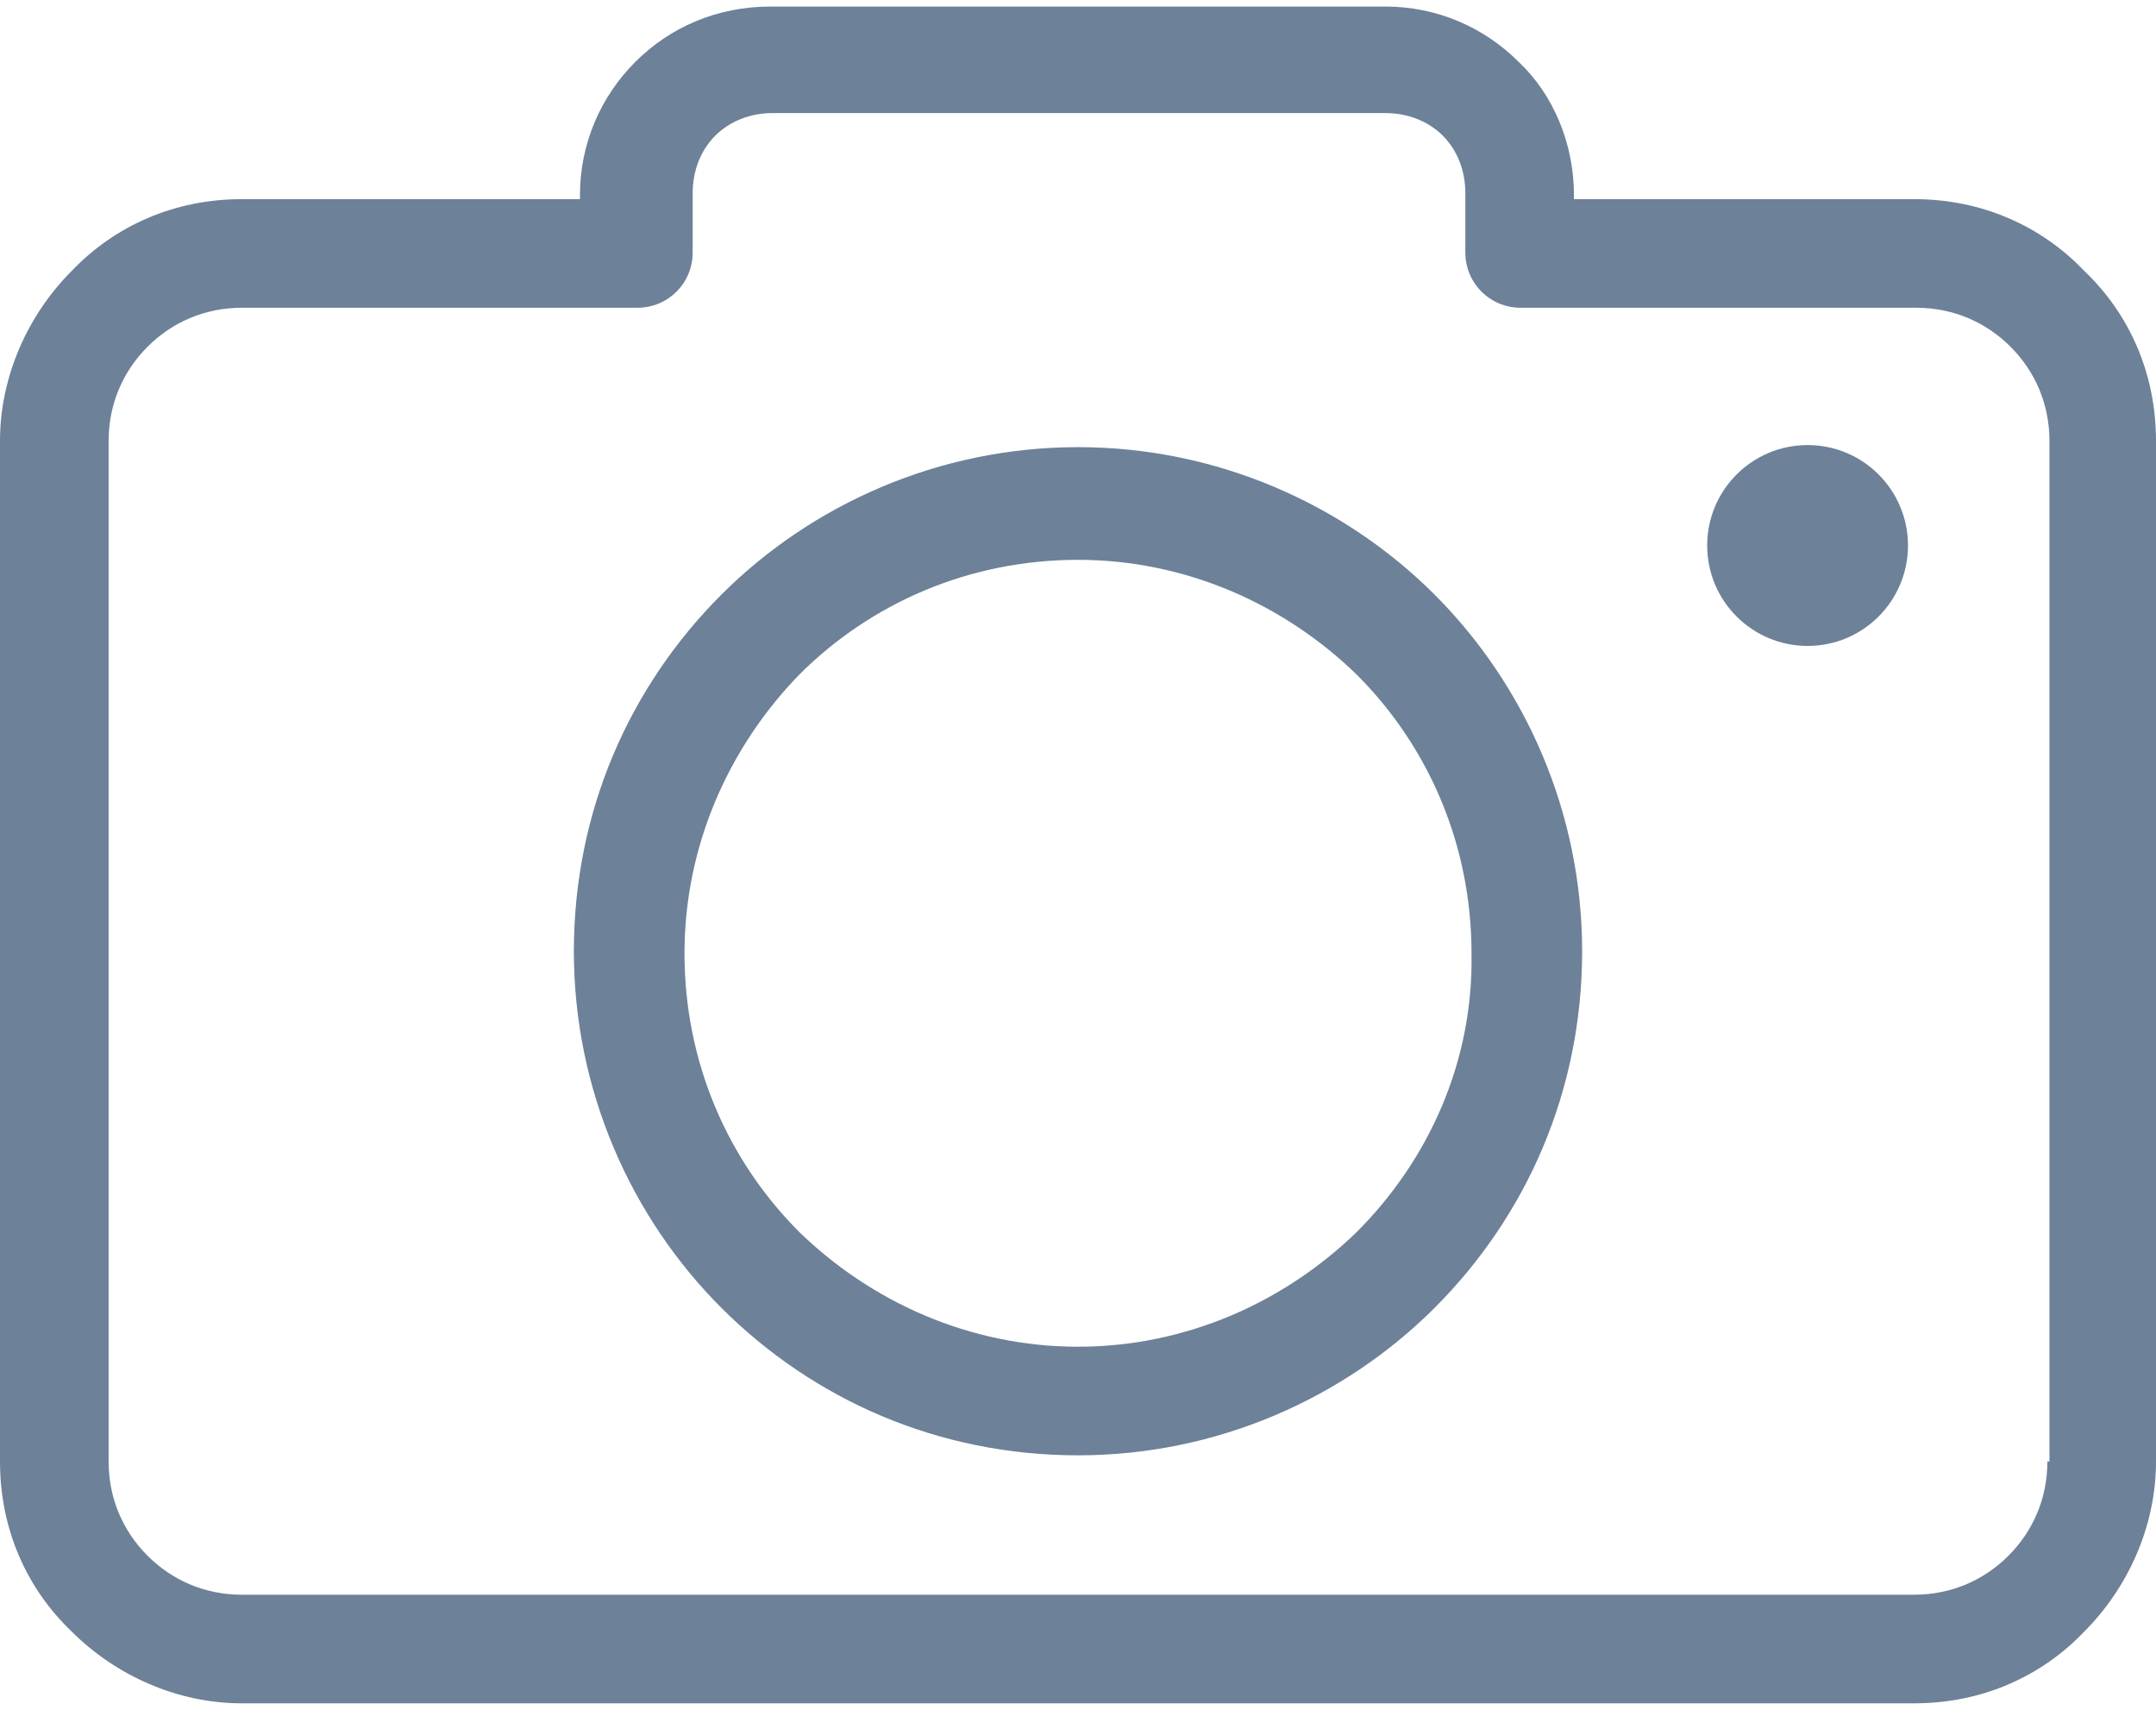 <svg width="29" height="23" viewBox="0 0 29 23" fill="none" xmlns="http://www.w3.org/2000/svg">
<path d="M28.035 3.644C27.456 3.038 26.657 2.679 25.747 2.679H21.171V2.624C21.171 1.935 20.895 1.273 20.427 0.832C19.958 0.364 19.324 0.088 18.635 0.088H10.365C9.648 0.088 9.014 0.364 8.546 0.832C8.077 1.301 7.801 1.935 7.801 2.624V2.679H3.253C2.343 2.679 1.544 3.038 0.965 3.644C0.386 4.223 0 5.05 0 5.932V19.66C0 20.57 0.358 21.369 0.965 21.948C1.544 22.527 2.371 22.913 3.253 22.913H25.747C26.657 22.913 27.456 22.555 28.035 21.948C28.614 21.369 29 20.542 29 19.66V5.932C29 5.022 28.642 4.223 28.035 3.644ZM27.567 19.66H27.539C27.539 20.156 27.346 20.597 27.015 20.928C26.684 21.259 26.243 21.452 25.747 21.452H3.253C2.757 21.452 2.316 21.259 1.985 20.928C1.654 20.597 1.461 20.156 1.461 19.66V5.932C1.461 5.436 1.654 4.995 1.985 4.664C2.316 4.333 2.757 4.14 3.253 4.14H8.573C8.987 4.14 9.317 3.809 9.317 3.396V2.596C9.317 2.293 9.428 2.018 9.621 1.825C9.814 1.632 10.089 1.521 10.393 1.521H18.635C18.938 1.521 19.214 1.632 19.407 1.825C19.6 2.018 19.71 2.293 19.71 2.596V3.396C19.71 3.809 20.041 4.14 20.454 4.14H25.775C26.271 4.14 26.712 4.333 27.043 4.664C27.374 4.995 27.567 5.436 27.567 5.932V19.66Z" fill="#6D8199"/>
<path d="M14.5 6.015C12.626 6.015 10.916 6.787 9.703 7.999C8.463 9.24 7.719 10.921 7.719 12.796C7.719 14.671 8.49 16.38 9.703 17.593C10.944 18.833 12.626 19.577 14.5 19.577C16.375 19.577 18.084 18.805 19.297 17.593C20.537 16.352 21.281 14.671 21.281 12.796C21.281 10.921 20.509 9.212 19.297 7.999C18.084 6.787 16.375 6.015 14.5 6.015ZM18.249 16.573C17.284 17.51 15.961 18.116 14.5 18.116C13.039 18.116 11.716 17.51 10.751 16.573C9.786 15.608 9.207 14.285 9.207 12.824C9.207 11.363 9.814 10.039 10.751 9.075C11.716 8.11 13.039 7.531 14.5 7.531C15.961 7.531 17.284 8.137 18.249 9.075C19.214 10.039 19.793 11.363 19.793 12.824C19.82 14.285 19.214 15.608 18.249 16.573Z" fill="#6D8199"/>
<path d="M24.314 8.689C25.06 8.689 25.664 8.084 25.664 7.338C25.664 6.592 25.06 5.987 24.314 5.987C23.568 5.987 22.963 6.592 22.963 7.338C22.963 8.084 23.568 8.689 24.314 8.689Z" fill="#6D8199"/>
</svg>
